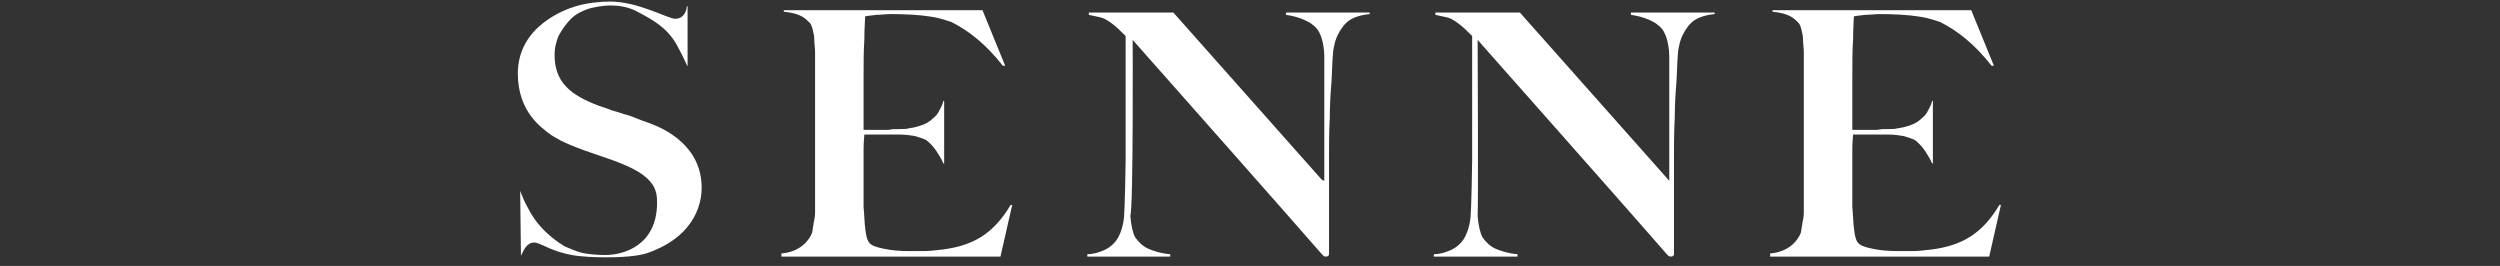 <?xml version="1.0" encoding="utf-8"?>
<!-- Generator: Adobe Illustrator 27.9.2, SVG Export Plug-In . SVG Version: 6.00 Build 0)  -->
<svg version="1.1" id="_レイヤー_2" xmlns="http://www.w3.org/2000/svg" xmlns:xlink="http://www.w3.org/1999/xlink" x="0px"
	 y="0px" viewBox="0 0 319.6 34" style="enable-background:new 0 0 319.6 34;" xml:space="preserve">
<rect x="0" y="0" width="319.6" height="34" fill="#333333" stroke="none"/>
<style type="text/css">
	.st0{fill:#FFFFFF;}
</style>
<g>
	<g>
		<g>
			<path class="st0" d="M68.3,31c0.3,0,0.7,0.2,1.2,0.4c0.8,0.4,2,0.9,3.6,1.2c1,0.2,2.9,0.3,4.3,0.3c1.7,0,4.2-0.1,5.5-0.6
				c6.4-2.3,6.8-6.9,6.8-8.3c0-5.4-4.8-7.6-6.8-8.3c-0.6-0.2-1.1-0.4-1.6-0.6c-0.5-0.2-1-0.4-1.5-0.5c-0.5-0.2-1-0.3-1.6-0.5
				c-0.5-0.2-1.1-0.4-1.7-0.6c-1.6-0.6-3.2-1.4-4.1-2.4c-1-1-1.5-2.4-1.5-4c0-1.1,0.2-1.7,0.5-2.5c0.5-0.9,1-1.6,1.6-2.2
				s1.4-1,2.3-1.3C76.1,0.9,77,0.7,78,0.7c1.2,0,2.3,0.2,3.3,0.7c1.9,1,3.9,2,5.2,4.3c0.5,0.9,1,1.9,1.4,2.8l0,0V0.8h-0.1
				c0,0.3-0.2,1.6-1.5,1.6l0,0c-0.9,0-4.7-2.2-8.3-2.2c-1.4,0-3.1,0.2-4.4,0.6s-7.4,2.5-7.4,8.6c0,5,3.2,7,3.9,7.6
				c3.9,2.9,11.6,3.4,13.5,6.9c0.3,0.6,0.4,1.1,0.4,2c0,5.5-4.3,6.7-6.6,6.7c-1,0-2.3-0.1-3.1-0.3c-0.7-0.2-1.4-0.5-2.1-0.8
				c-0.5-0.3-1.1-0.7-1.7-1.2s-2-1.7-3-3.7c-0.4-0.7-0.7-1.4-1-2.2l0.1,8.3C66.9,32.1,67.3,31,68.3,31L68.3,31z"/>
		</g>
	</g>
	<g>
		<path class="st0" d="M144.8,5.1c0,0,21.7,24.5,24.1,27.3c0.3,0.3,0.3,0.4,0.6,0.4c0.1,0,0.2,0,0.3-0.1s0.1-0.1,0.1-0.2v-2.8
			c0-1,0-2,0-3.2c0-1,0-5.9,0-5.9c0-1.9,0-3.8,0.1-5.5c0-1.7,0.1-3.2,0.2-4.4c0.1-1.4,0.1-2.6,0.2-3.8c0.1-1.2,0.4-2,0.6-2.4
			c0.4-0.8,0.9-1.5,1.5-1.9s1.5-0.7,2.6-0.8V1.6h-10.7v0.3c1.4,0.2,2.4,0.6,3.2,1.1c0.7,0.5,1,0.9,1.3,1.7c0.2,0.6,0.4,1.5,0.4,2.5
			c0,1.1,0,2.2,0,3.3v12.6L169,23L150,1.6h-10.8v0.3c0.5,0.1,0.9,0.2,1.4,0.3s1,0.4,1.4,0.7c0.6,0.4,1.3,1.1,1.9,1.7l0,0
			c0,0,0,15.4,0,15.9c0,0.6-0.1,6.1-0.2,7.2c-0.1,1.2-0.5,2.3-0.9,2.9s-1,1.1-1.7,1.4c-0.7,0.3-1.4,0.5-2.1,0.5v0.3h10.6v-0.3
			c-1.2-0.1-2.1-0.4-2.8-0.7c-0.7-0.3-1.3-0.9-1.7-1.5c-0.3-0.6-0.5-1.5-0.6-2.7C144.9,26.4,144.8,5.1,144.8,5.1z"/>
	</g>
	<g>
		<path class="st0" d="M226.3,32.8h28l1.5-6.6h-0.2c-2.2,3.7-4.8,5.2-8.7,5.7l0,0c-0.9,0.1-1.7,0.2-2.4,0.2c-0.8,0-1.4,0-1.9,0
			c-1.2,0-2.3-0.1-3.2-0.3c-1-0.2-1.6-0.4-1.9-0.8c-0.3-0.4-0.4-1-0.5-1.9c-0.1-0.8-0.1-1.7-0.2-2.6c0-0.3,0-0.6,0-1.1
			c0-0.4,0-0.9,0-1.3V19c0-0.8,0.1-1.8,0.1-1.8h1.7c0.2,0,1.6,0,1.9,0c0.2,0,0.6,0,0.9,0c0.7,0,1.4,0.1,2,0.2c0.6,0.2,1,0.3,1.4,0.5
			c0.4,0.3,0.9,0.8,1.3,1.4c0.4,0.6,0.7,1.1,0.9,1.6h0.1v-8H247c-0.1,0.5-0.3,0.8-0.5,1.2s-0.4,0.7-0.8,1c-0.3,0.3-0.7,0.6-1.2,0.8
			c-0.5,0.2-1.1,0.4-1.9,0.5c-0.3,0.1-0.7,0.1-1.2,0.1s-1,0-1.4,0.1c-0.4,0-2.1,0-3.1,0h-0.1v-0.3v-0.4c0-0.3,0-0.6,0-1.1
			s0-1.1,0-1.9v-2.8c0-1.9,0-3.6,0.1-5.1c0-1.5,0.1-2.4,0.1-2.9l0,0l0,0c0.3-0.1,0.8-0.1,1.4-0.2c0.6,0,1.3-0.1,1.9-0.1
			c1.9,0,3.6,0.1,4.9,0.3c1.5,0.2,2.4,0.6,2.8,0.7c2.2,1.1,4.4,2.8,6.6,5.6h0.3L252,1.3h-25.4v0.2c2.2,0.2,2.8,0.9,3.3,1.4l0,0
			c0.2,0.2,0.3,0.5,0.4,0.9c0.1,0.4,0.2,0.8,0.2,1.3s0.1,1,0.1,1.6s0,1.1,0,1.6v11c0,0.8,0,1.7,0,2.5s0,1.6,0,2.3c0,0.7,0,1.2,0,1.7
			s0,0.9,0,1.4s-0.1,0.9-0.2,1.4v0.1c-0.1,0.4-0.1,0.8-0.2,1.1c-0.3,0.8-1.4,2.4-3.9,2.6L226.3,32.8L226.3,32.8z"/>
	</g>
	<g>
		<path class="st0" d="M99.9,32.8h28l1.5-6.6h-0.2c-2.2,3.7-4.8,5.2-8.7,5.7l0,0c-0.9,0.1-1.7,0.2-2.4,0.2c-0.8,0-1.4,0-1.9,0
			c-1.2,0-2.3-0.1-3.2-0.3c-1-0.2-1.6-0.4-1.9-0.8s-0.4-1-0.5-1.9c-0.1-0.8-0.1-1.7-0.2-2.6c0-0.3,0-0.6,0-1.1c0-0.4,0-0.9,0-1.3V19
			c0-0.8,0.1-1.8,0.1-1.8h1.7c0.2,0,1.6,0,1.9,0c0.2,0,0.6,0,0.9,0c0.7,0,1.4,0.1,2,0.2c0.6,0.2,1,0.3,1.4,0.5
			c0.4,0.3,0.9,0.8,1.3,1.4s0.7,1.1,0.9,1.6h0.1v-8h-0.1c-0.1,0.5-0.3,0.8-0.5,1.2s-0.4,0.7-0.8,1c-0.3,0.3-0.7,0.6-1.2,0.8
			c-0.5,0.2-1.1,0.4-1.9,0.5c-0.3,0.1-0.7,0.1-1.2,0.1s-1,0-1.4,0.1c-0.4,0-2.1,0-3.1,0h-0.1v-0.3v-0.4c0-0.3,0-0.6,0-1.1
			s0-1.1,0-1.9v-2.8c0-1.9,0-3.6,0.1-5.1c0-1.5,0.1-2.4,0.1-2.9l0,0l0,0c0.3-0.1,0.8-0.1,1.4-0.2c0.6,0,1.3-0.1,1.9-0.1
			c1.9,0,3.6,0.1,4.9,0.3c1.5,0.2,2.4,0.6,2.8,0.7c2.2,1.1,4.4,2.8,6.6,5.6h0.3l-2.9-7.1h-25.4v0.2c2.2,0.2,2.8,0.9,3.3,1.4l0,0
			c0.2,0.2,0.3,0.5,0.4,0.9s0.2,0.8,0.2,1.3s0.1,1,0.1,1.6s0,1.1,0,1.6v11c0,0.8,0,1.7,0,2.5s0,1.6,0,2.3c0,0.7,0,1.2,0,1.7
			s0,0.9,0,1.4s-0.1,0.9-0.2,1.4v0.1c-0.1,0.4-0.1,0.8-0.2,1.1c-0.3,0.8-1.4,2.4-3.9,2.6L99.9,32.8L99.9,32.8z"/>
	</g>
	<g>
		<path class="st0" d="M188.9,5.1c0,0,21.7,24.5,24.1,27.3c0.3,0.3,0.3,0.4,0.6,0.4c0.1,0,0.2,0,0.3-0.1s0.1-0.1,0.1-0.2v-2.8
			c0-1,0-2,0-3.2c0-1,0-5.9,0-5.9c0-1.9,0-3.8,0.1-5.5c0-1.7,0.1-3.2,0.2-4.4c0.1-1.4,0.1-2.6,0.2-3.8c0.1-1.2,0.4-2,0.6-2.4
			c0.4-0.8,0.9-1.5,1.5-1.9s1.5-0.7,2.6-0.8V1.6h-10.7v0.3c1.4,0.2,2.4,0.6,3.2,1.1c0.7,0.5,1,0.9,1.3,1.7c0.2,0.6,0.4,1.5,0.4,2.5
			c0,1.1,0,2.2,0,3.3v12.6l-0.1-0.1l-19-21.4h-10.8v0.3c0.5,0.1,0.9,0.2,1.4,0.3s1,0.4,1.4,0.7c0.6,0.4,1.3,1.1,1.9,1.7l0,0
			c0,0,0,15.4,0,15.9c0,0.6-0.1,6.1-0.2,7.2c-0.1,1.2-0.5,2.3-0.9,2.9s-1,1.1-1.7,1.4c-0.7,0.3-1.4,0.5-2.1,0.5v0.3H194v-0.3
			c-1.2-0.1-2.1-0.4-2.8-0.7c-0.7-0.3-1.3-0.9-1.7-1.5c-0.3-0.6-0.5-1.5-0.6-2.7C189,26.4,188.9,5.1,188.9,5.1z"/>
	</g>
</g>
</svg>
